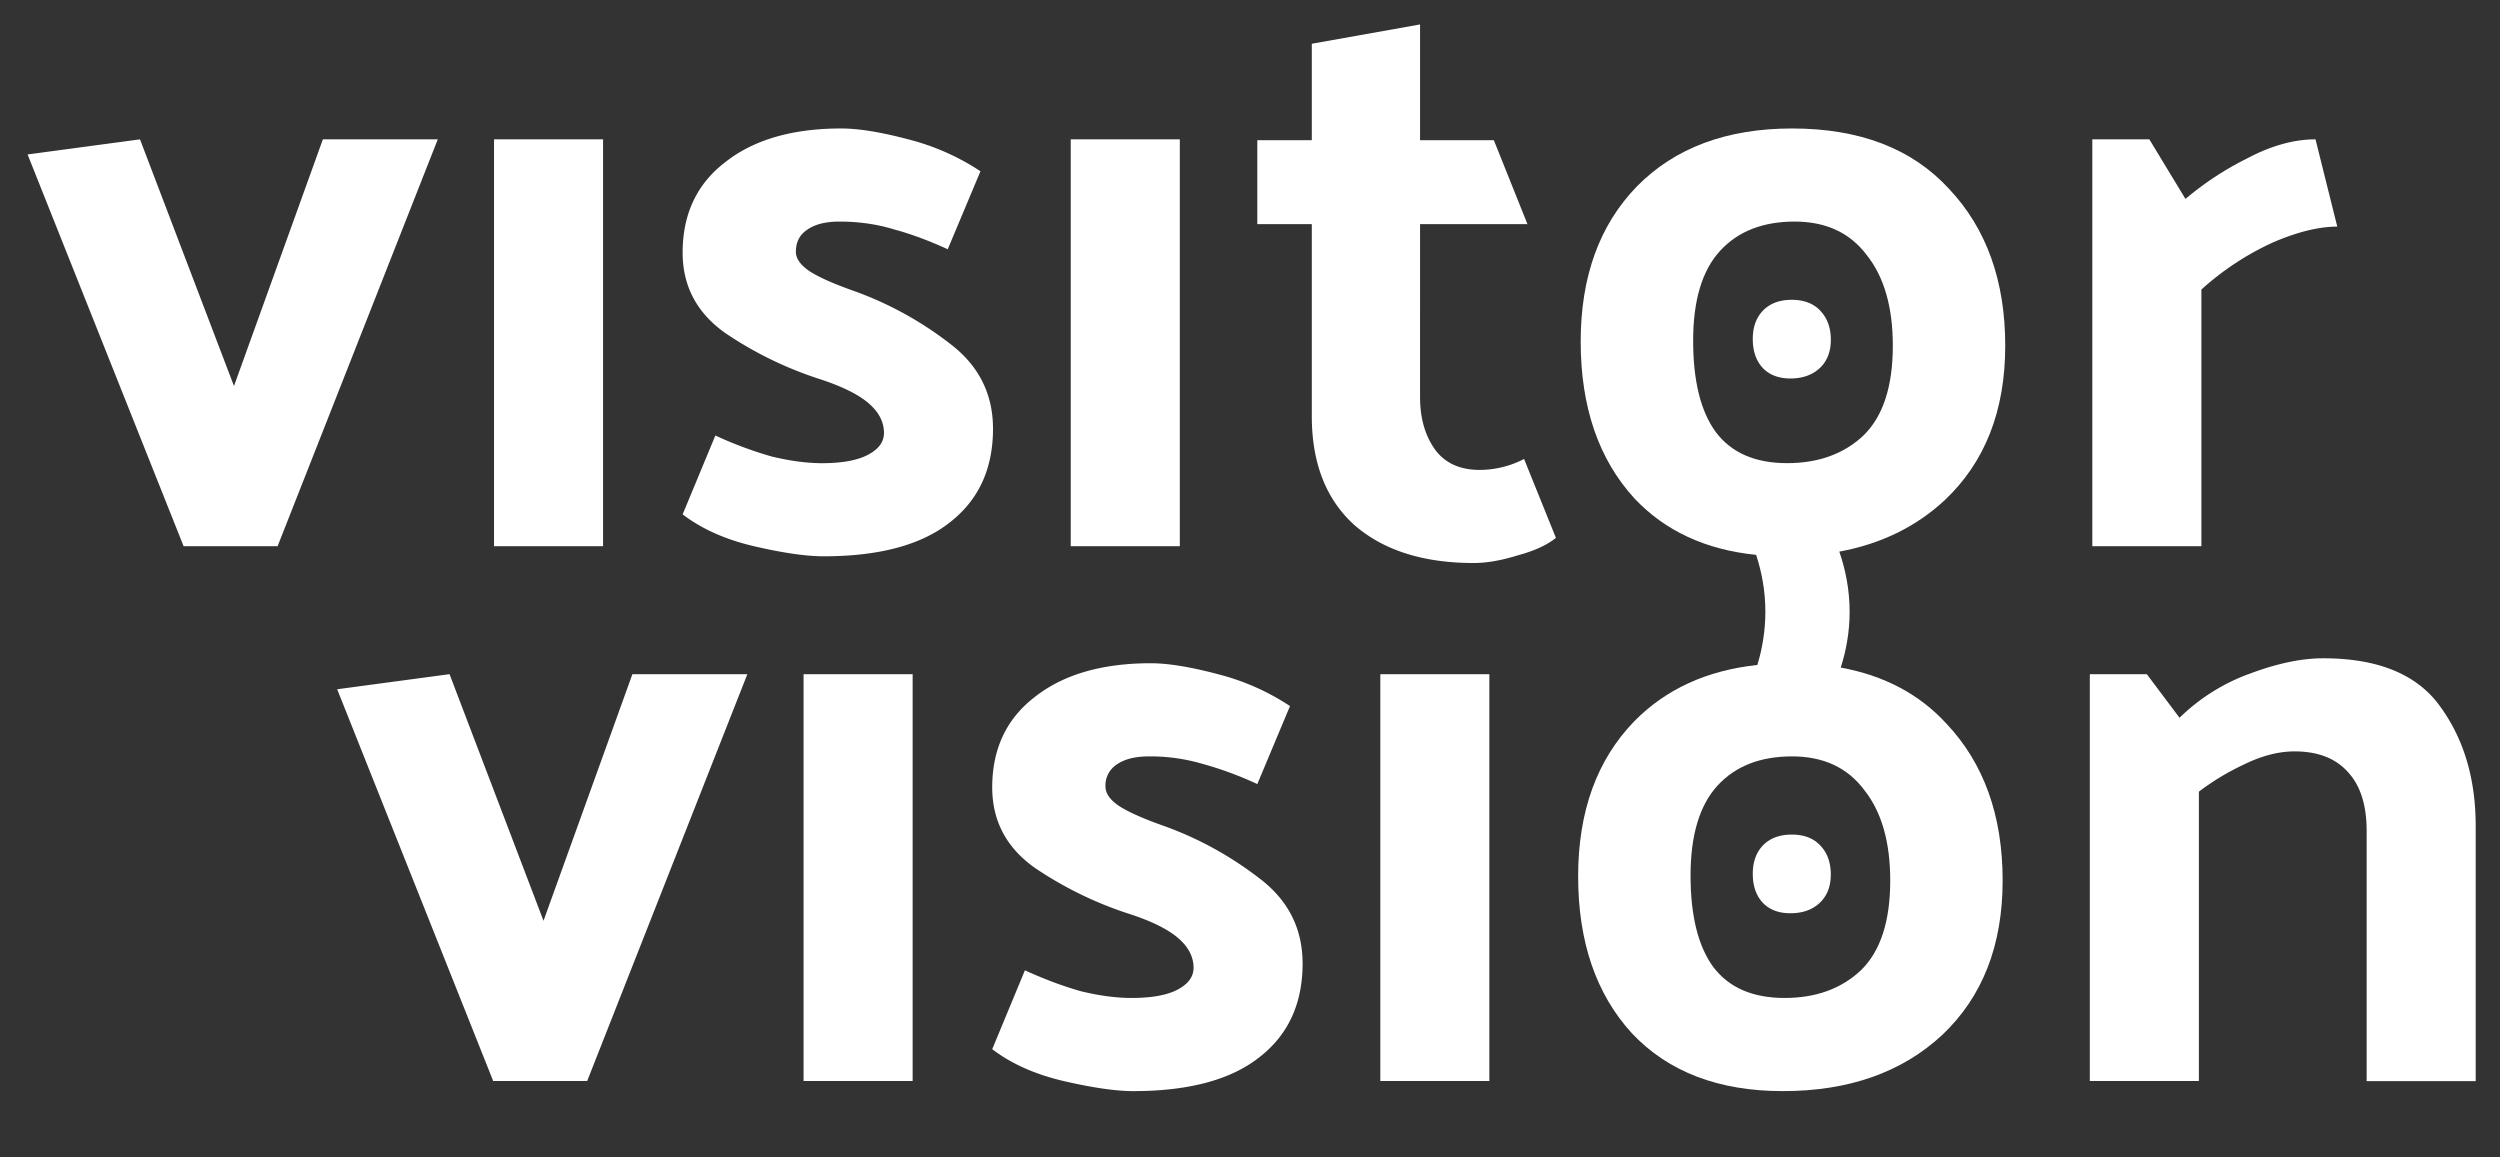 <?xml version="1.0" encoding="UTF-8"?> <svg xmlns="http://www.w3.org/2000/svg" width="54" height="25" viewBox="0 0 54 25" fill="none"><rect x="0" y="0" width="54" height="25" fill="#333333" stroke="none"/><path d="M32.775 11.998c.362-.097.64-.224.833-.38l-.688-1.704a2.09 2.09 0 0 1-.96.236c-.423 0-.744-.145-.96-.435-.218-.302-.327-.683-.327-1.142V4.841h2.32l-.726-1.813h-1.594v-2.5l-2.338.417v2.083h-1.177v1.813h1.177V8.99c0 1.015.308 1.8.924 2.355.629.544 1.486.816 2.574.816.277 0 .592-.054.942-.163ZM19.293 4.95c.363.096.755.24 1.178.434l.707-1.685a5.094 5.094 0 0 0-1.559-.689c-.592-.157-1.075-.235-1.45-.235-1.05 0-1.884.241-2.5.725-.616.47-.924 1.123-.924 1.957 0 .724.308 1.304.924 1.739a8.04 8.04 0 0 0 1.993.978c.496.158.858.333 1.088.526.229.193.344.41.344.652 0 .194-.115.35-.345.471-.229.121-.561.182-.996.182-.326 0-.689-.049-1.087-.145a8.402 8.402 0 0 1-1.214-.453l-.707 1.703c.41.314.924.544 1.54.688.628.146 1.13.218 1.504.218 1.196 0 2.102-.242 2.718-.725.628-.483.942-1.16.942-2.03 0-.76-.314-1.376-.942-1.847A7.534 7.534 0 0 0 18.46 6.29c-.447-.157-.774-.302-.979-.435-.193-.133-.29-.272-.29-.417 0-.205.079-.362.236-.47.169-.122.404-.182.706-.182.411 0 .798.055 1.16.163ZM3.966 11.798.596 3.336l2.428-.326 2.03 5.328 1.92-5.328h2.482l-3.46 8.788h-2.03ZM13.026 3.01v8.788h-2.355V3.01h2.355ZM25.484 3.01v8.788h-2.356V3.01h2.356ZM38.073 7.945c.145.153.344.23.6.23.262 0 .473-.075.633-.223.16-.151.24-.356.24-.613 0-.258-.075-.465-.224-.623-.146-.16-.354-.24-.623-.24-.26 0-.465.077-.616.23-.148.153-.223.358-.223.616 0 .26.071.468.213.623ZM38.673 19.726c-.256 0-.455-.076-.6-.23-.142-.155-.213-.362-.213-.622 0-.258.075-.464.223-.617.151-.153.357-.23.617-.23.268 0 .476.08.622.24.15.158.223.366.223.623 0 .258-.08.462-.24.613-.16.149-.37.223-.632.223Z" fill="#fff"></path><path fill-rule="evenodd" clip-rule="evenodd" d="M37.933 11.985c-1.091-.11-1.968-.517-2.63-1.22-.773-.845-1.16-1.975-1.16-3.388 0-1.401.405-2.518 1.215-3.352.821-.833 1.939-1.25 3.352-1.25 1.462 0 2.591.435 3.389 1.304.809.858 1.214 1.987 1.214 3.389 0 1.401-.435 2.513-1.305 3.334-.619.576-1.379.947-2.279 1.113.131.379.223.816.223 1.3 0 .443-.078.849-.192 1.205.939.171 1.7.575 2.283 1.211.81.858 1.214 1.987 1.214 3.389 0 1.4-.435 2.512-1.304 3.334-.87.809-2.018 1.214-3.443 1.214-1.39 0-2.477-.417-3.262-1.25-.773-.846-1.16-1.976-1.16-3.389 0-1.401.405-2.519 1.215-3.352.681-.692 1.566-1.097 2.656-1.214.104-.343.173-.728.173-1.149 0-.453-.08-.867-.2-1.229Zm2.952-4.517c0-.834-.188-1.486-.562-1.957-.363-.483-.882-.725-1.559-.725-.688 0-1.226.212-1.612.634-.387.423-.58 1.07-.58 1.94 0 .869.163 1.527.49 1.974.337.447.85.67 1.54.67.676 0 1.226-.199 1.648-.597.423-.411.635-1.057.635-1.94Zm-.056 11.552c0-.834-.187-1.486-.562-1.957-.362-.483-.881-.725-1.558-.725-.688 0-1.226.211-1.613.634-.386.423-.58 1.07-.58 1.939 0 .87.164 1.528.49 1.975.338.447.852.67 1.54.67.677 0 1.226-.199 1.649-.597.423-.411.634-1.057.634-1.94Z" fill="#fff"></path><path d="m50.485 4.895-.47-1.885c-.472 0-.967.14-1.487.417a6.61 6.61 0 0 0-1.322.87l-.78-1.287h-1.232v8.788h2.356V6.254a6.053 6.053 0 0 1 1.54-1.015c.532-.23.997-.344 1.395-.344ZM10.653 23.35l-3.37-8.462 2.427-.326 2.03 5.327 1.92-5.327h2.483l-3.46 8.788h-2.03ZM19.713 23.35v-8.788h-2.356v8.788h2.356ZM27.158 16.936a7.52 7.52 0 0 0-1.178-.435 4.017 4.017 0 0 0-1.16-.163c-.302 0-.538.06-.707.181a.538.538 0 0 0-.235.471c0 .145.096.284.29.417.205.133.531.278.978.435.737.266 1.42.64 2.048 1.123.628.471.942 1.087.942 1.848 0 .87-.314 1.547-.942 2.03-.616.483-1.522.725-2.718.725-.375 0-.876-.073-1.504-.218-.616-.145-1.13-.374-1.54-.688l.706-1.703c.423.193.828.344 1.214.453.399.096.761.144 1.088.144.434 0 .767-.06.996-.18.23-.122.345-.279.345-.472 0-.241-.115-.459-.345-.652-.23-.193-.592-.369-1.087-.526a8.038 8.038 0 0 1-1.993-.978c-.616-.435-.924-1.015-.924-1.74 0-.833.308-1.485.924-1.957.616-.483 1.45-.725 2.5-.725.375 0 .858.079 1.45.236a5.093 5.093 0 0 1 1.558.689l-.706 1.685ZM32.17 23.35v-8.788h-2.355v8.788h2.355ZM48.564 14.562a4.238 4.238 0 0 0-1.486.942l-.707-.942H45.14v8.788h2.356V17.1c.302-.23.634-.43.996-.598.375-.181.731-.272 1.07-.272.507 0 .893.151 1.159.453.266.29.399.713.399 1.269v5.4h2.355v-5.51c0-1.014-.253-1.872-.76-2.572-.496-.701-1.342-1.051-2.538-1.051-.47 0-1.008.114-1.612.344Z" fill="#fff"></path></svg> 